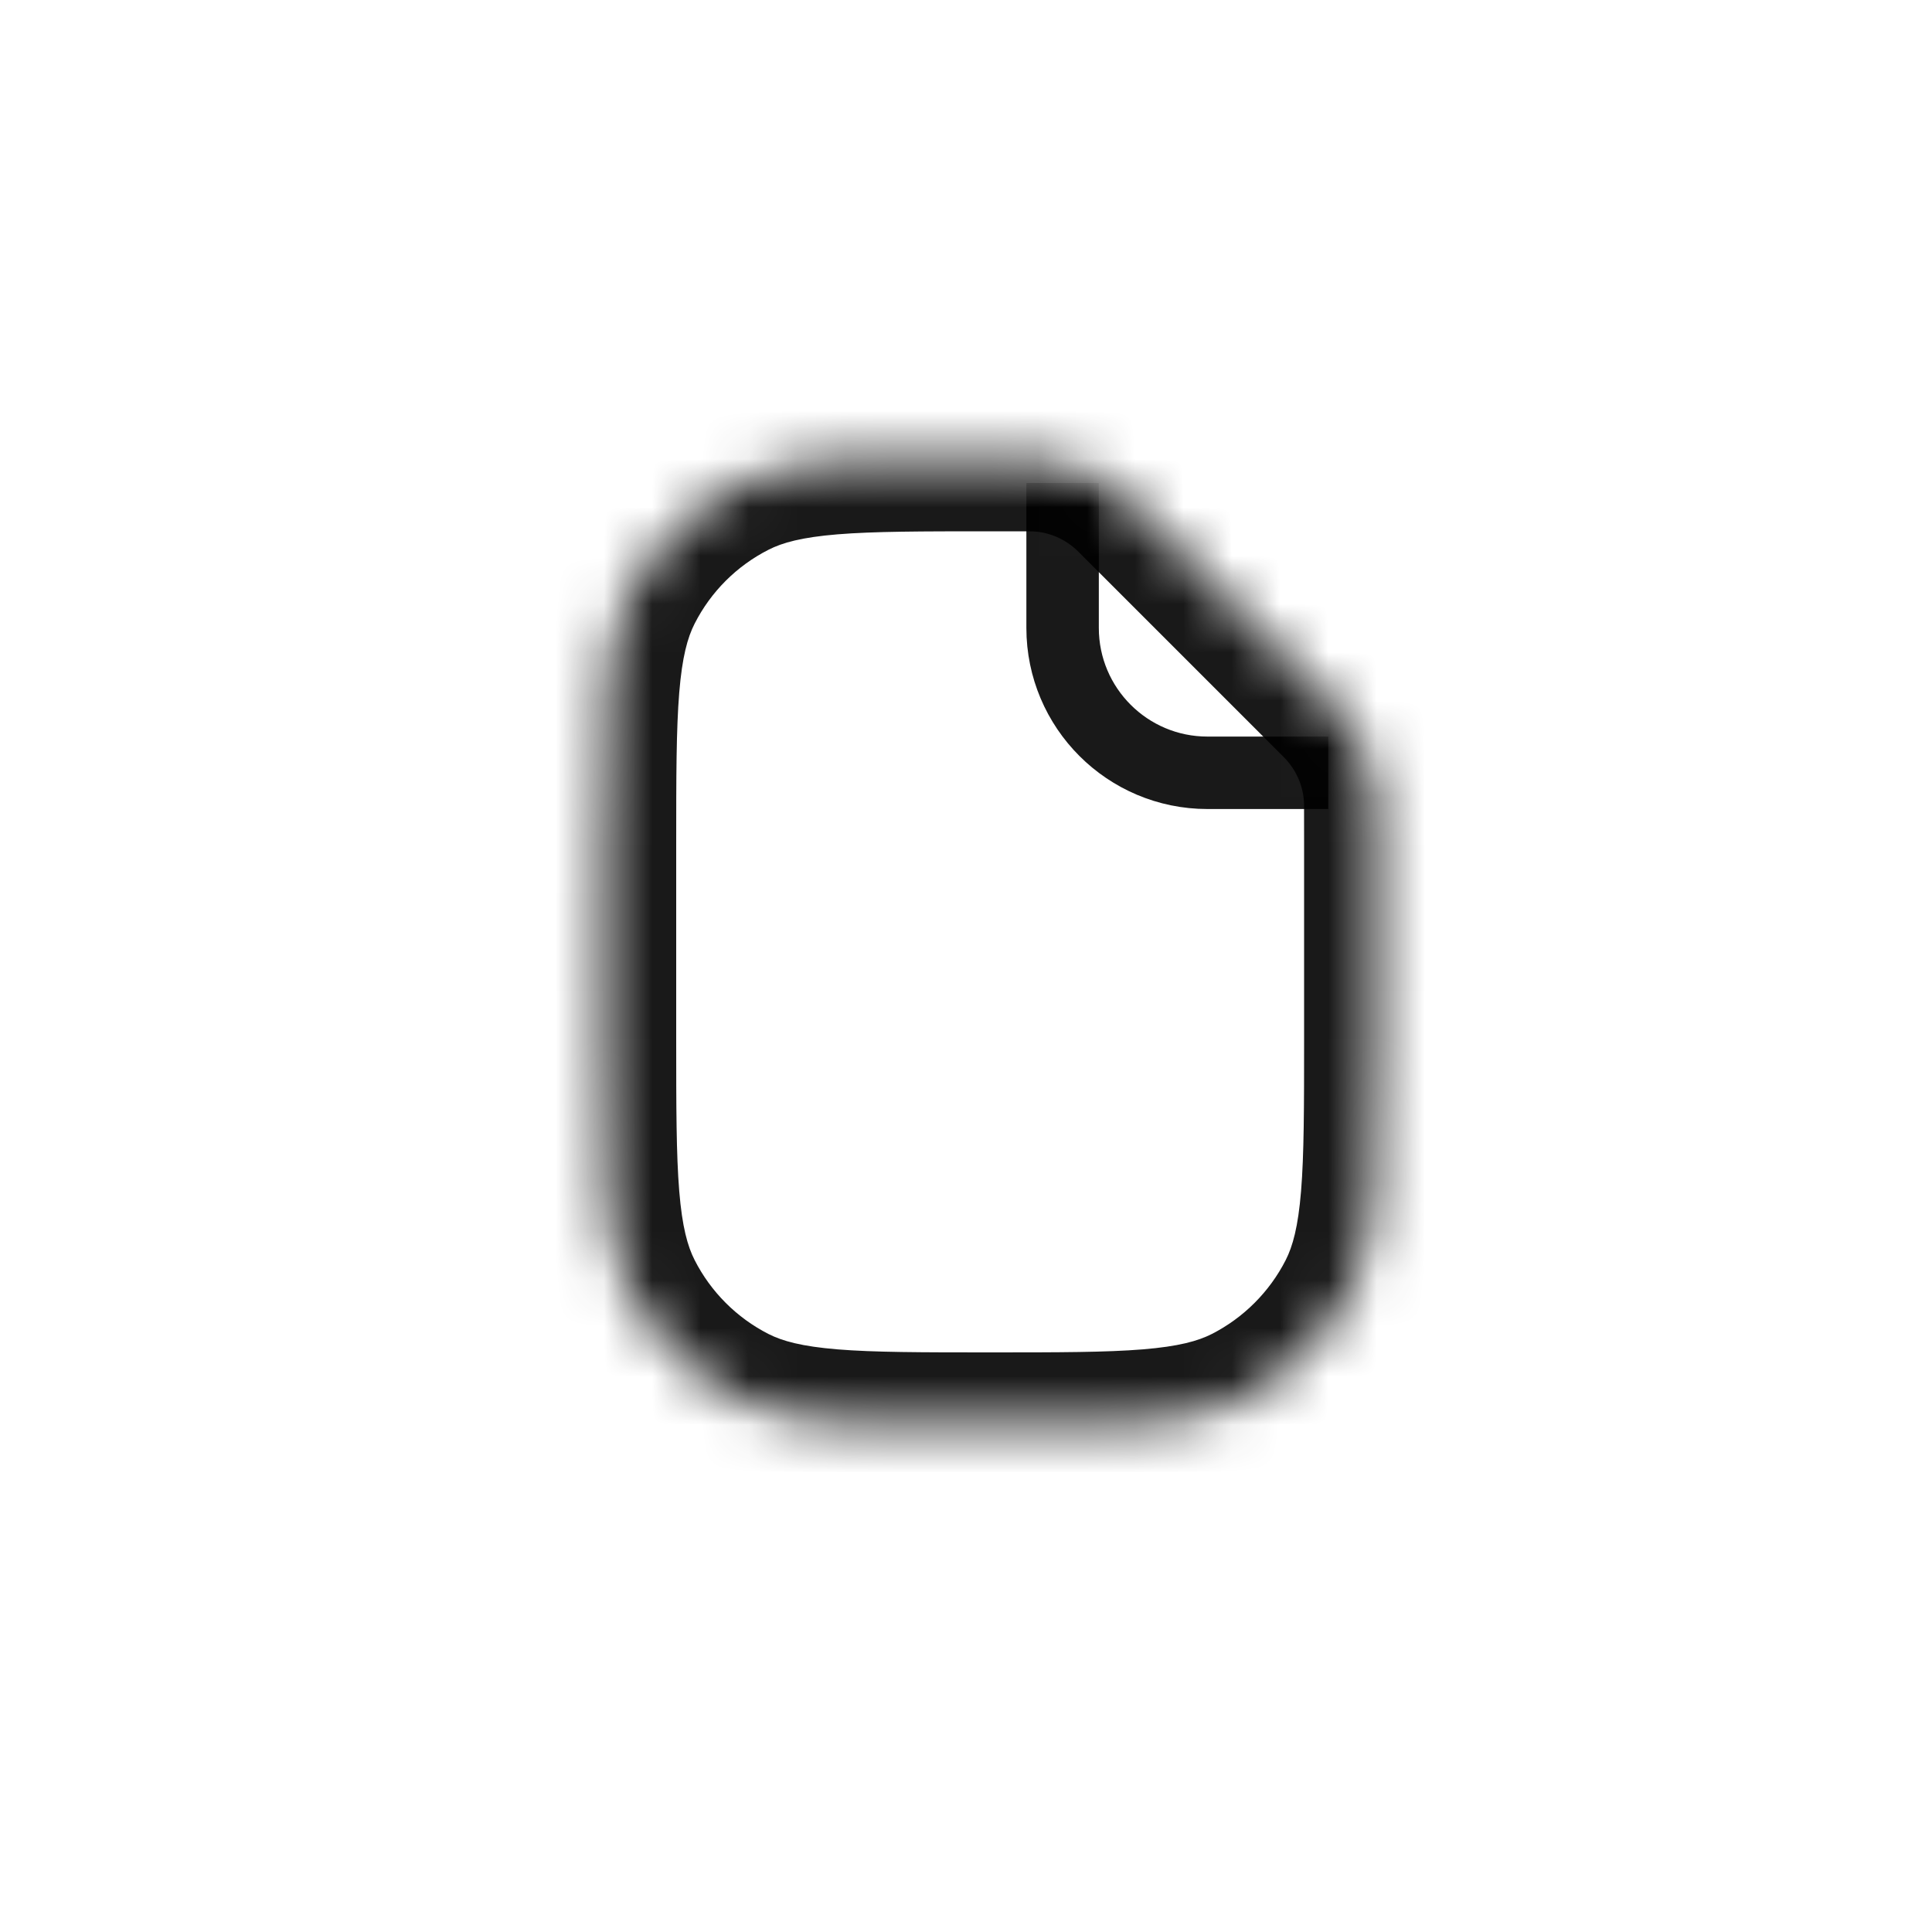 <svg width="40" height="40" viewBox="0 0 40 40" fill="none" xmlns="http://www.w3.org/2000/svg">
<mask id="mask0_4_20" style="mask-type:alpha" maskUnits="userSpaceOnUse" x="12" y="9" width="17" height="21">
<path fill-rule="evenodd" clip-rule="evenodd" d="M23.391 10.366C22.843 9.818 22.104 9.502 21.329 9.501C21.067 9.5 20.791 9.5 20.5 9.5C17.7 9.5 16.3 9.5 15.23 10.045C14.289 10.524 13.524 11.289 13.045 12.23C12.5 13.3 12.5 14.7 12.5 17.5V21.5C12.5 24.3 12.5 25.7 13.045 26.77C13.524 27.711 14.289 28.476 15.23 28.955C16.3 29.5 17.7 29.5 20.5 29.5C23.3 29.5 24.7 29.5 25.77 28.955C26.711 28.476 27.476 27.711 27.955 26.77C28.5 25.7 28.5 24.3 28.5 21.5V17.5C28.5 17.209 28.5 16.933 28.499 16.671C28.498 15.896 28.182 15.157 27.634 14.609L23.391 10.366Z" fill="white"/>
</mask>
<g mask="url(#mask0_4_20)">
<path d="M15.23 10.045L15.911 11.382L15.23 10.045ZM13.045 12.23L14.382 12.911L13.045 12.23ZM13.045 26.77L11.709 27.451L13.045 26.77ZM15.23 28.955L15.911 27.619L15.23 28.955ZM25.77 28.955L25.089 27.619L25.77 28.955ZM27.955 26.77L26.619 26.089L27.955 26.77ZM27.634 14.609L26.574 15.67L27.634 14.609ZM20.5 11C20.792 11 21.066 11 21.326 11.001L21.333 8.001C21.069 8 20.791 8 20.5 8V11ZM15.911 11.382C16.199 11.235 16.597 11.124 17.338 11.063C18.097 11.001 19.075 11 20.5 11V8C19.125 8 18.003 7.999 17.094 8.073C16.167 8.149 15.331 8.31 14.549 8.708L15.911 11.382ZM14.382 12.911C14.717 12.252 15.252 11.717 15.911 11.382L14.549 8.708C13.326 9.332 12.332 10.326 11.709 11.549L14.382 12.911ZM14 17.5C14 16.075 14.001 15.097 14.063 14.338C14.124 13.597 14.235 13.199 14.382 12.911L11.709 11.549C11.31 12.331 11.149 13.167 11.073 14.094C10.999 15.003 11 16.125 11 17.5H14ZM14 21.5V17.5H11V21.5H14ZM14.382 26.089C14.235 25.801 14.124 25.403 14.063 24.662C14.001 23.903 14 22.925 14 21.5H11C11 22.875 10.999 23.997 11.073 24.906C11.149 25.833 11.31 26.669 11.709 27.451L14.382 26.089ZM15.911 27.619C15.252 27.283 14.717 26.747 14.382 26.089L11.709 27.451C12.332 28.674 13.326 29.668 14.549 30.291L15.911 27.619ZM20.5 28C19.075 28 18.097 27.999 17.338 27.937C16.597 27.876 16.199 27.765 15.911 27.619L14.549 30.291C15.331 30.69 16.167 30.851 17.094 30.927C18.003 31.001 19.125 31 20.5 31V28ZM25.089 27.619C24.801 27.765 24.403 27.876 23.662 27.937C22.903 27.999 21.925 28 20.5 28V31C21.875 31 22.997 31.001 23.906 30.927C24.833 30.851 25.669 30.69 26.451 30.291L25.089 27.619ZM26.619 26.089C26.283 26.747 25.747 27.283 25.089 27.619L26.451 30.291C27.674 29.668 28.668 28.674 29.291 27.451L26.619 26.089ZM27 21.5C27 22.925 26.999 23.903 26.937 24.662C26.876 25.403 26.765 25.801 26.619 26.089L29.291 27.451C29.69 26.669 29.851 25.833 29.927 24.906C30.001 23.997 30 22.875 30 21.5H27ZM27 17.5V21.5H30V17.5H27ZM26.999 16.674C27 16.934 27 17.208 27 17.5H30C30 17.209 30 16.931 29.999 16.667L26.999 16.674ZM28.695 13.549L24.451 9.305L22.33 11.426L26.574 15.67L28.695 13.549ZM29.999 16.667C29.997 15.485 29.515 14.369 28.695 13.549L26.574 15.67C26.849 15.945 26.998 16.307 26.999 16.674L29.999 16.667ZM21.326 11.001C21.693 11.002 22.055 11.151 22.33 11.426L24.451 9.305C23.631 8.484 22.515 8.003 21.333 8.001L21.326 11.001Z" fill="black" fill-opacity="0.9"/>
<path d="M22 10V13C22 14.657 23.343 16 25 16H27.5" stroke="black" stroke-opacity="0.9" stroke-width="1.5"/>
</g>
</svg>
